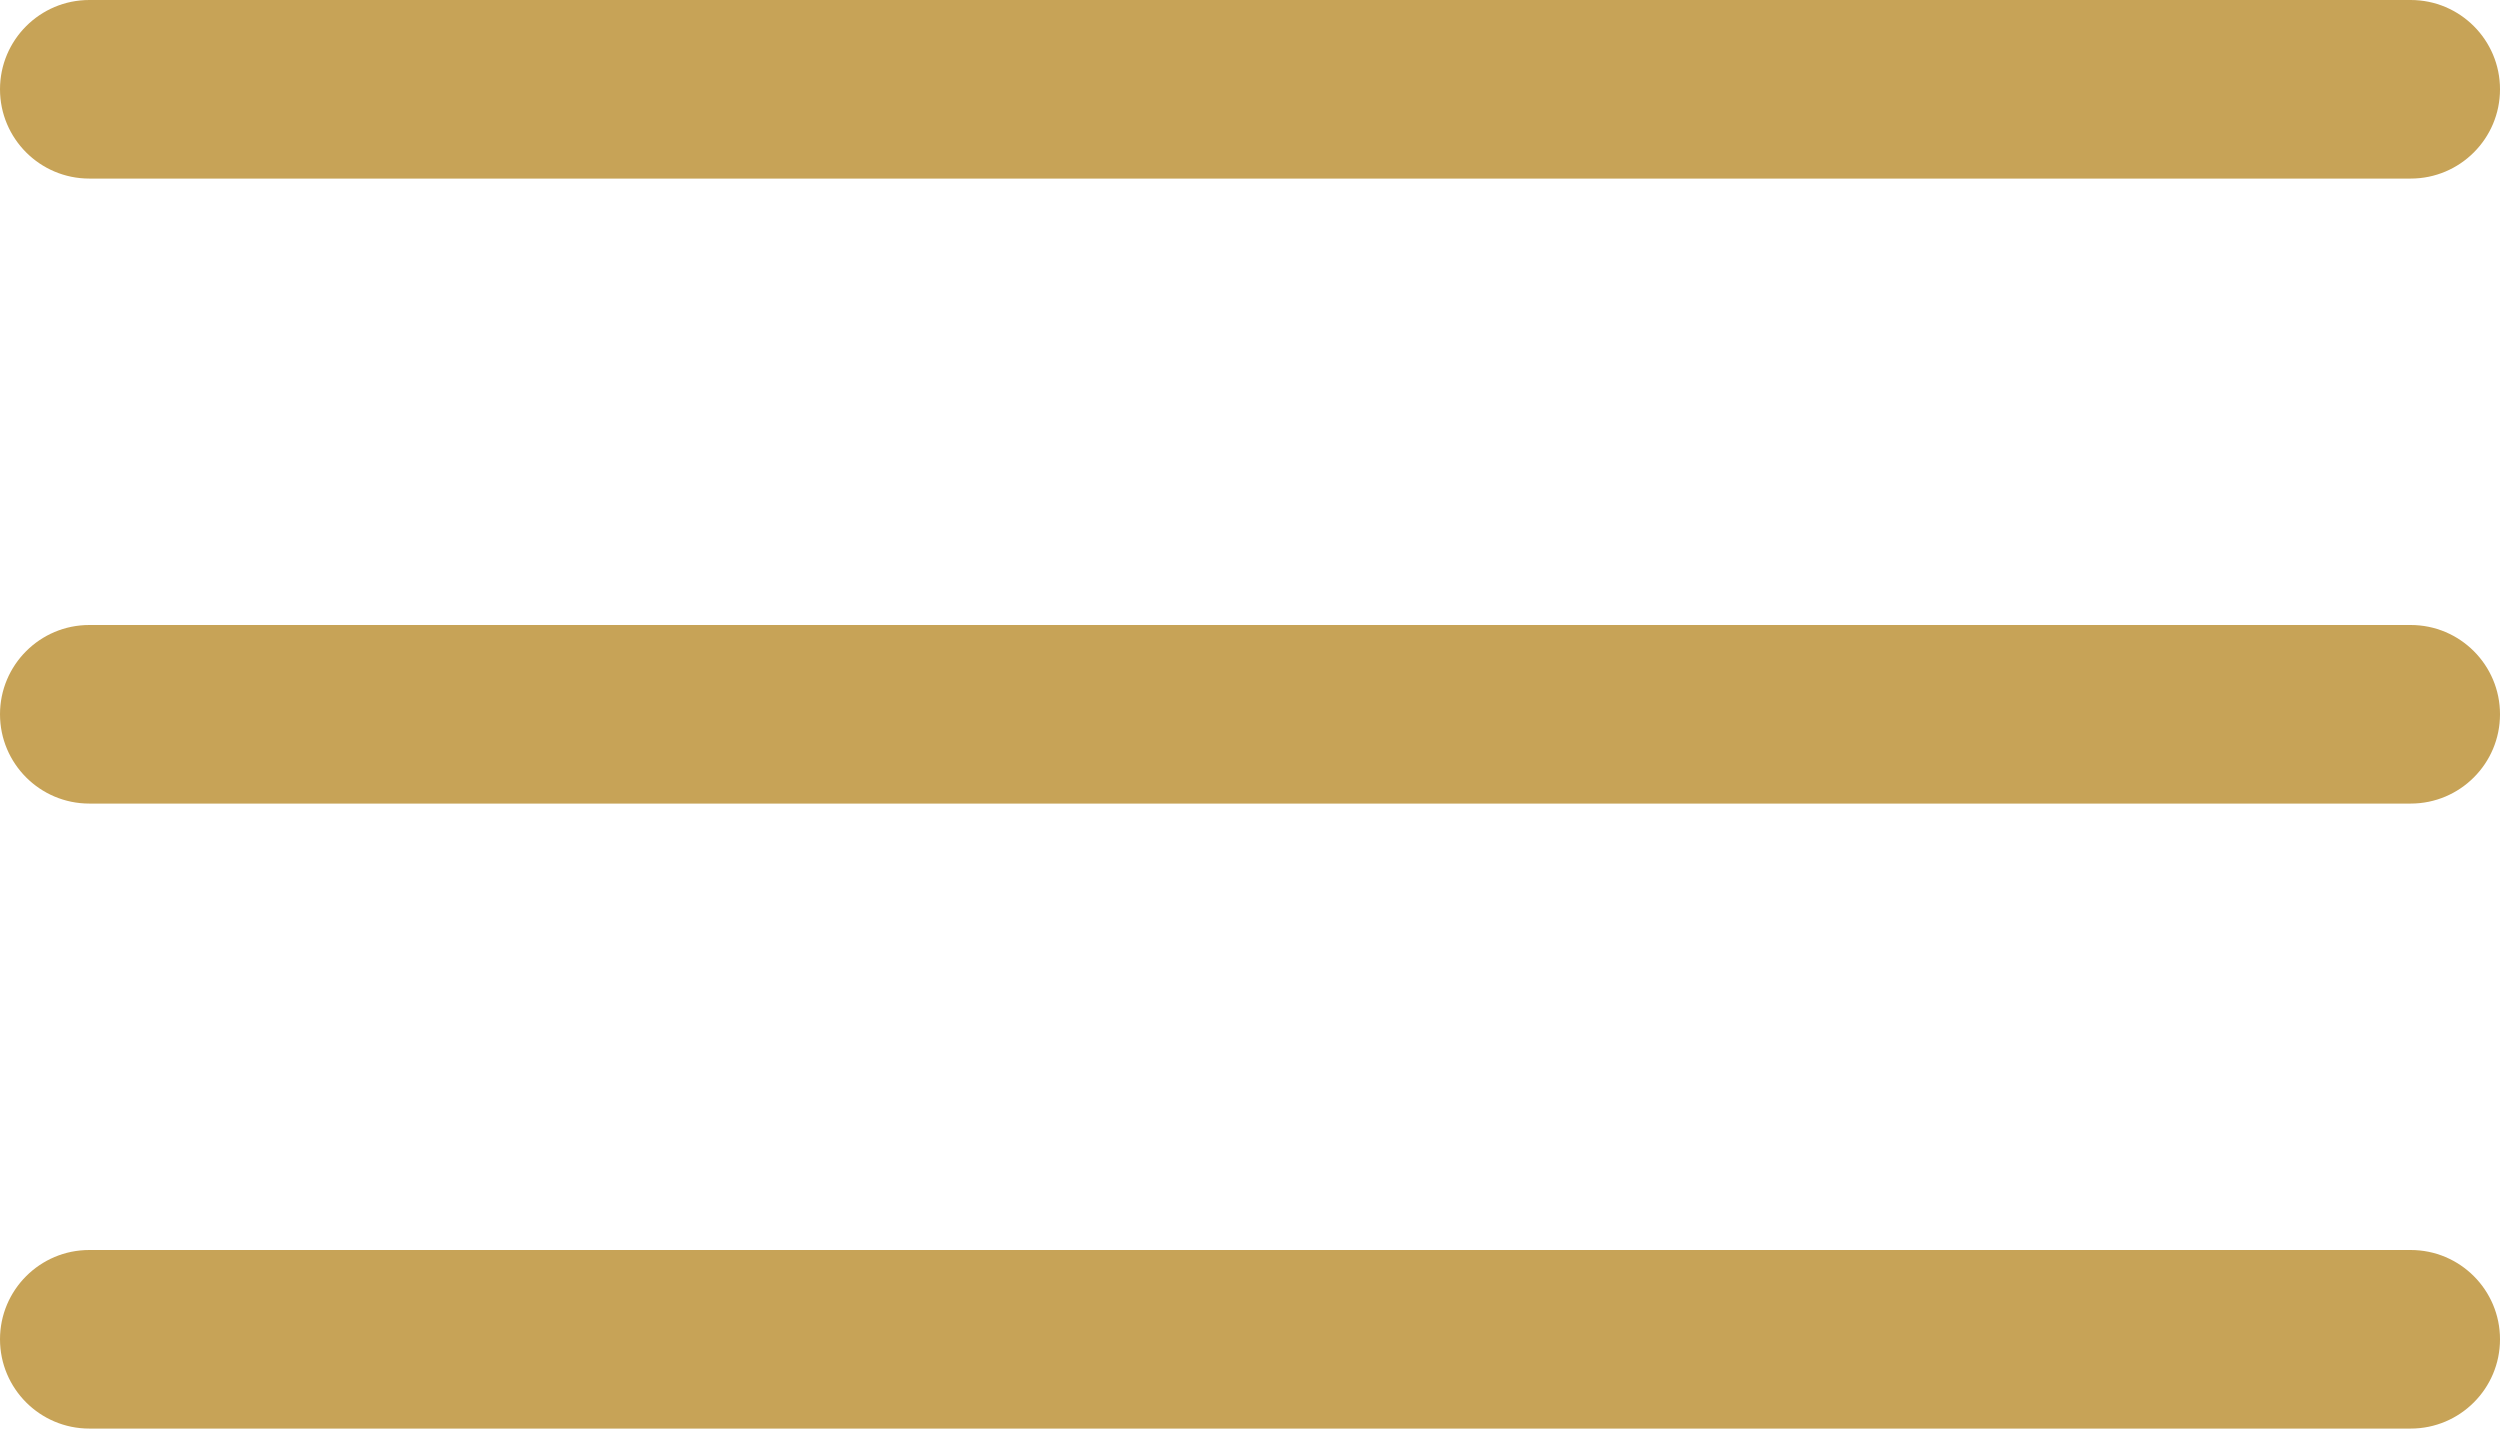 <svg width="28" height="16" viewBox="0 0 28 16" fill="none" xmlns="http://www.w3.org/2000/svg">
<path fill-rule="evenodd" clip-rule="evenodd" d="M0 1C0 0.448 0.448 0 1 0H27C27.552 0 28 0.448 28 1C28 1.552 27.552 2 27 2H1C0.448 2 0 1.552 0 1Z" fill="#C7A357"/>
<path fill-rule="evenodd" clip-rule="evenodd" d="M0 8C0 7.448 0.448 7 1 7H27C27.552 7 28 7.448 28 8C28 8.552 27.552 9 27 9H1C0.448 9 0 8.552 0 8Z" fill="#C7A357"/>
<path fill-rule="evenodd" clip-rule="evenodd" d="M0 15C0 14.448 0.448 14 1 14H27C27.552 14 28 14.448 28 15C28 15.552 27.552 16 27 16H1C0.448 16 0 15.552 0 15Z" fill="#C7A357"/>
</svg>
